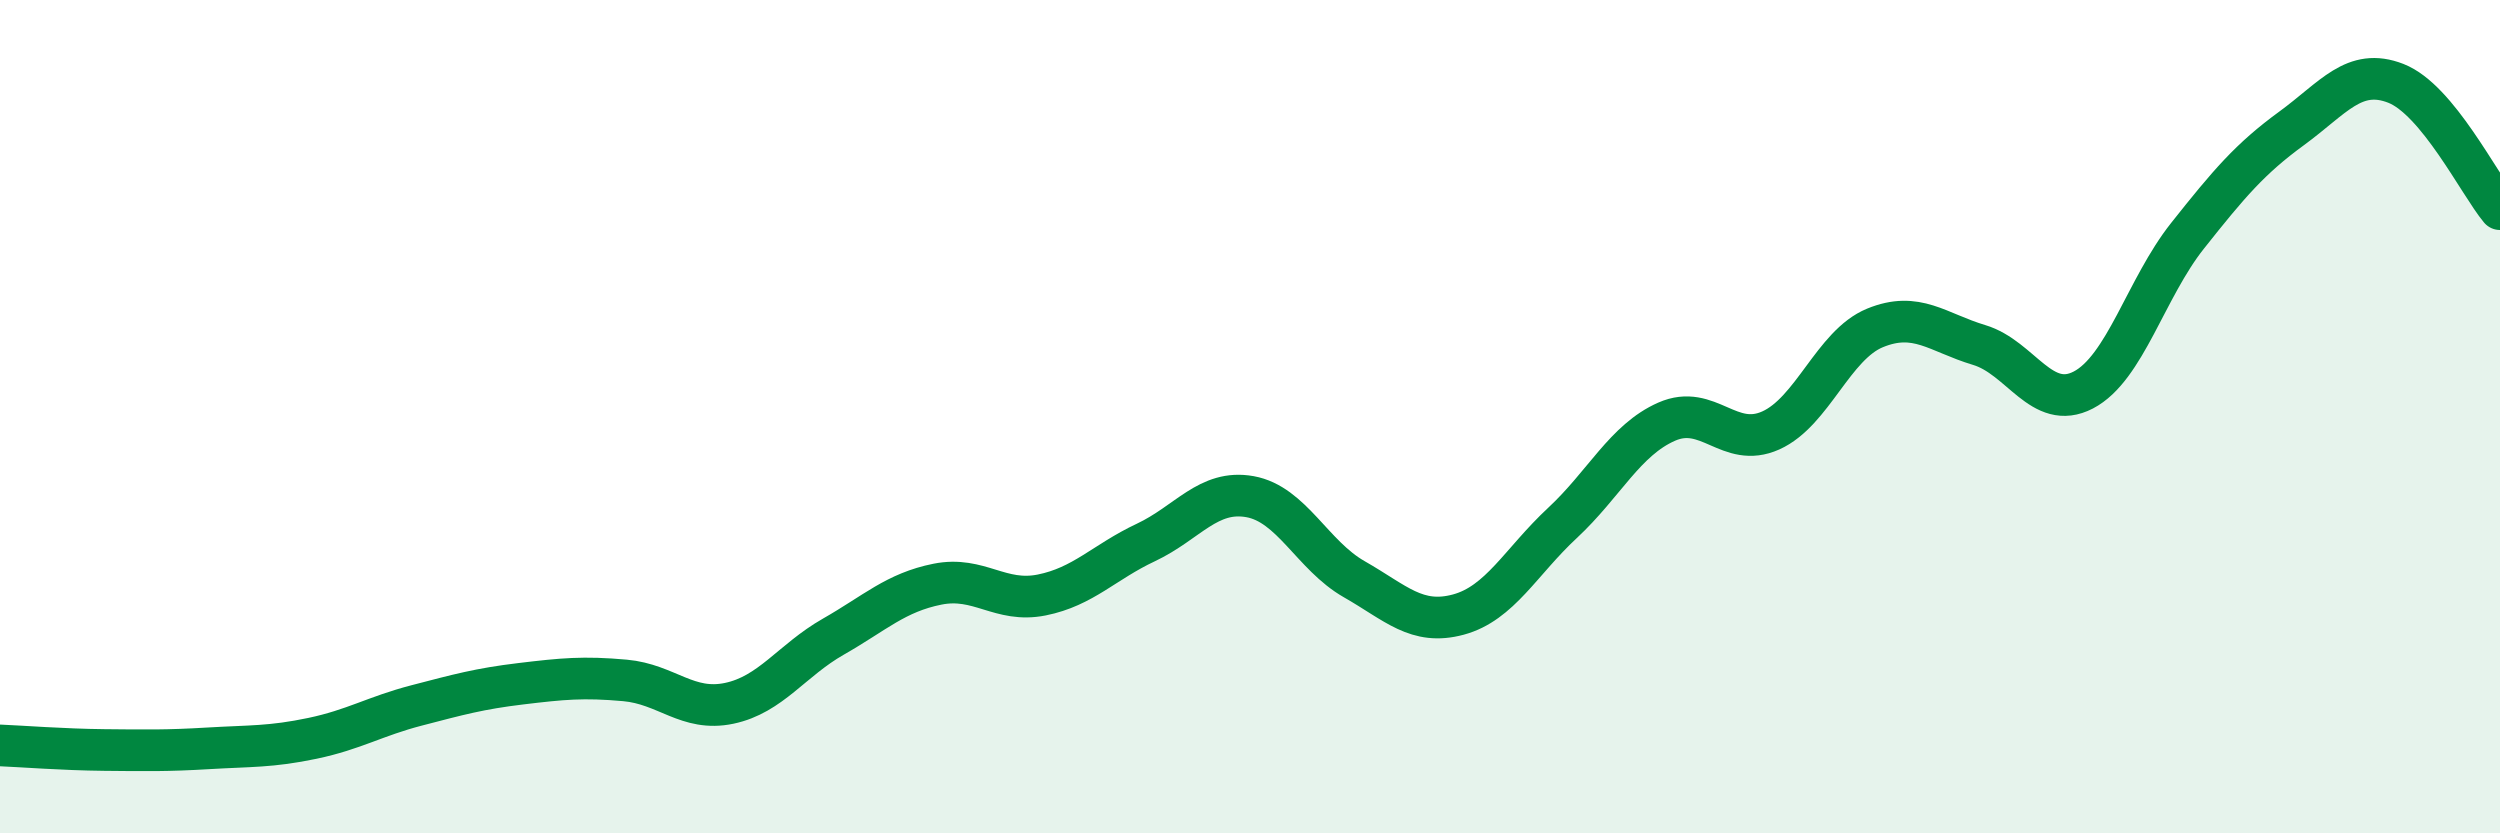 
    <svg width="60" height="20" viewBox="0 0 60 20" xmlns="http://www.w3.org/2000/svg">
      <path
        d="M 0,17.89 C 0.5,17.91 1.5,17.99 2.5,18 C 3.5,18.01 4,18.02 5,17.96 C 6,17.9 6.5,17.93 7.5,17.72 C 8.5,17.51 9,17.19 10,16.93 C 11,16.67 11.5,16.53 12.5,16.41 C 13.5,16.29 14,16.24 15,16.33 C 16,16.42 16.5,17.09 17.5,16.88 C 18.5,16.67 19,15.85 20,15.28 C 21,14.71 21.5,14.22 22.5,14.02 C 23.5,13.82 24,14.48 25,14.28 C 26,14.08 26.5,13.49 27.5,13.02 C 28.5,12.55 29,11.74 30,11.92 C 31,12.1 31.5,13.33 32.5,13.9 C 33.5,14.47 34,15.02 35,14.75 C 36,14.48 36.5,13.48 37.5,12.55 C 38.5,11.62 39,10.56 40,10.12 C 41,9.68 41.5,10.78 42.5,10.33 C 43.5,9.88 44,8.28 45,7.87 C 46,7.46 46.5,7.98 47.5,8.28 C 48.5,8.58 49,9.88 50,9.36 C 51,8.84 51.5,6.92 52.5,5.66 C 53.5,4.4 54,3.81 55,3.08 C 56,2.35 56.5,1.61 57.5,2 C 58.5,2.39 59.5,4.42 60,5.02L60 20L0 20Z"
        fill="#008740"
        opacity="0.1"
        stroke-linecap="round"
        stroke-linejoin="round"
      />
      <path
        d="M 0,17.89 C 0.5,17.91 1.5,17.99 2.5,18 C 3.5,18.01 4,18.02 5,17.96 C 6,17.9 6.5,17.93 7.5,17.72 C 8.5,17.51 9,17.19 10,16.93 C 11,16.67 11.5,16.53 12.5,16.41 C 13.5,16.29 14,16.24 15,16.33 C 16,16.42 16.5,17.09 17.5,16.88 C 18.5,16.67 19,15.85 20,15.28 C 21,14.71 21.5,14.22 22.5,14.02 C 23.5,13.82 24,14.48 25,14.28 C 26,14.08 26.5,13.49 27.5,13.02 C 28.5,12.55 29,11.74 30,11.92 C 31,12.1 31.5,13.33 32.5,13.9 C 33.5,14.47 34,15.02 35,14.75 C 36,14.48 36.5,13.48 37.5,12.55 C 38.5,11.62 39,10.56 40,10.12 C 41,9.68 41.5,10.78 42.5,10.33 C 43.5,9.88 44,8.28 45,7.87 C 46,7.46 46.5,7.98 47.5,8.28 C 48.5,8.58 49,9.88 50,9.36 C 51,8.84 51.5,6.92 52.5,5.66 C 53.5,4.4 54,3.81 55,3.08 C 56,2.35 56.5,1.61 57.5,2 C 58.5,2.39 59.5,4.42 60,5.02"
        stroke="#008740"
        stroke-width="1"
        fill="none"
        stroke-linecap="round"
        stroke-linejoin="round"
      />
    </svg>
  